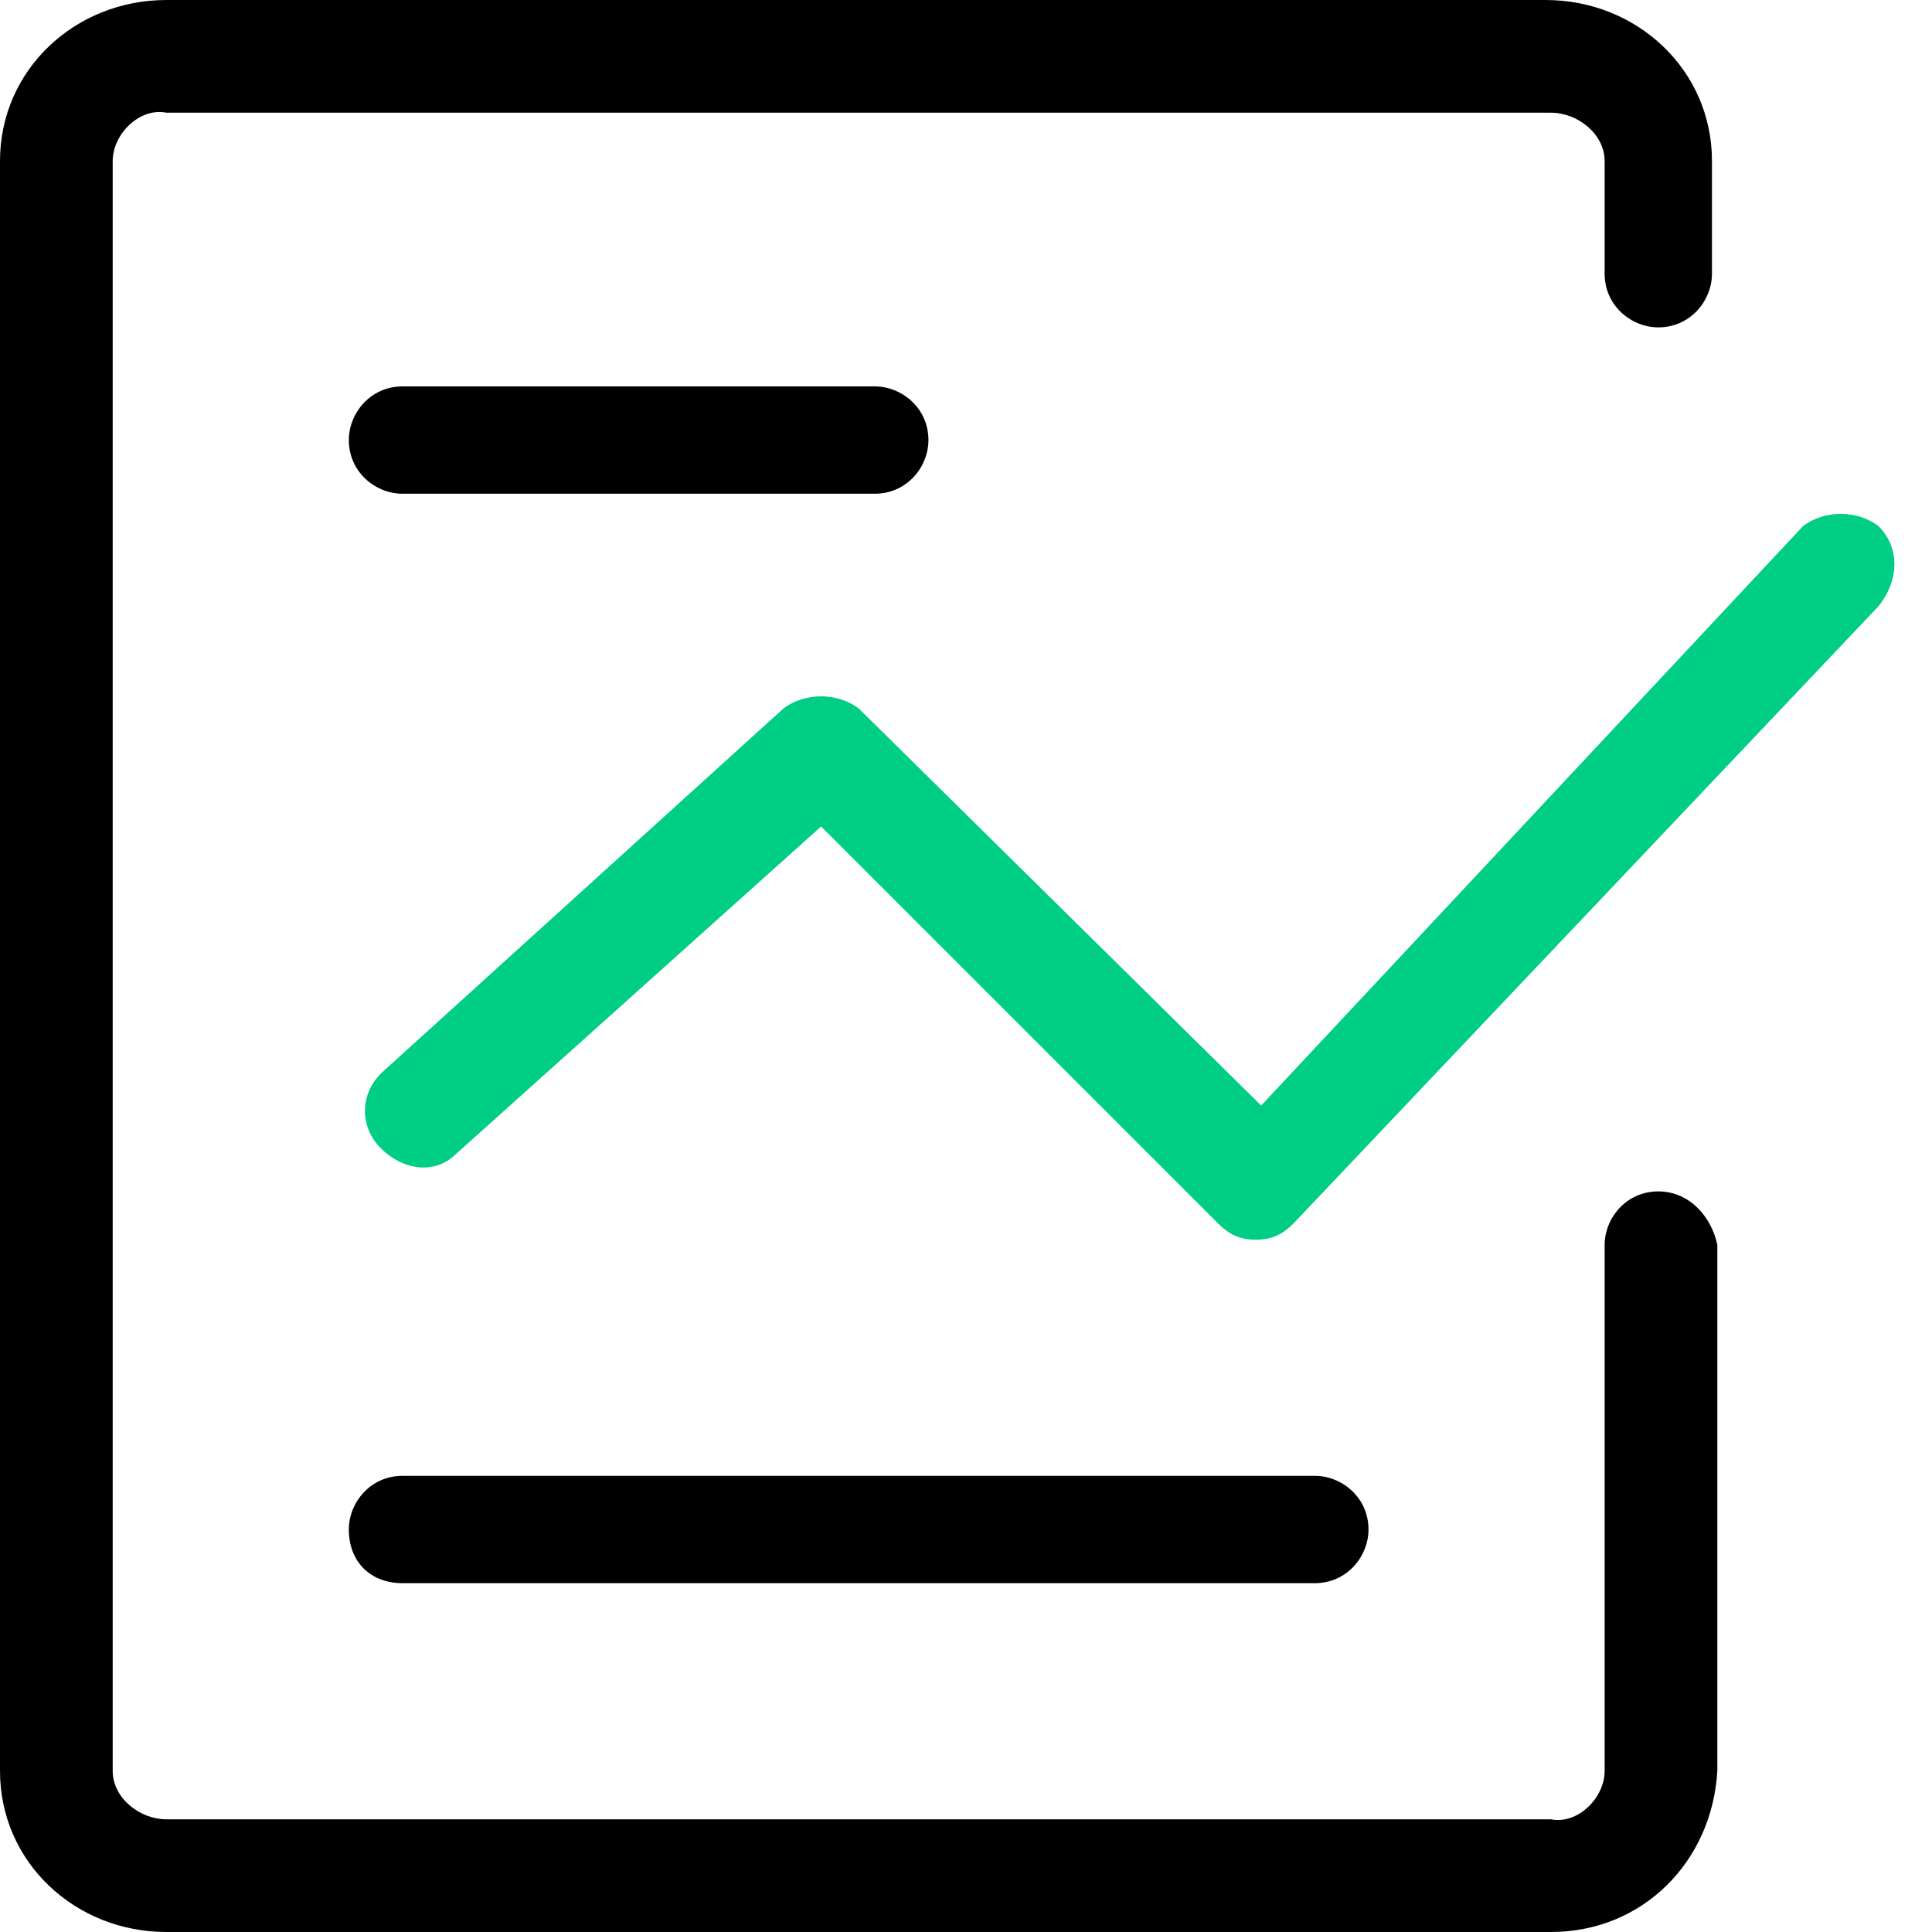 <svg width="36" height="36" viewBox="0 0 36 36" fill="none" xmlns="http://www.w3.org/2000/svg">
<g clip-path="url(#clip0_530_2381)">
<path d="M30.9 22.2C30.3 22.2 29.9 22.7 29.9 23.2V33C29.9 33.5 29.4 34 28.9 33.9H3.1C2.6 33.9 2.1 33.5 2.1 33V3C2.1 2.5 2.6 2 3.1 2.1H28.9C29.4 2.1 29.9 2.5 29.9 3V5.1C29.9 5.7 30.4 6.1 30.9 6.1C31.5 6.1 31.9 5.6 31.9 5.1V3C31.9 1.3 30.5 0 28.8 0H3.1C1.4 0 0 1.3 0 3V33C0 34.7 1.4 36 3.1 36H28.9C30.6 36 31.9 34.7 32 33V23.2C31.9 22.7 31.5 22.2 30.9 22.2Z" fill="black"/>
<path d="M35 9.8C34.6 9.5 34 9.5 33.6 9.8L23.5 20.6L16 13.2C15.6 12.9 15 12.9 14.6 13.2L7.1 20C6.7 20.4 6.7 21 7.1 21.4C7.5 21.8 8.1 21.9 8.5 21.5L15.3 15.4L22.7 22.8C22.9 23 23.1 23.1 23.4 23.1C23.7 23.1 23.9 23 24.1 22.8L35 11.3C35.4 10.8 35.4 10.2 35 9.8Z" fill="#00CE84"/>
<path d="M7.5 29.5H24.5C25.1 29.5 25.5 29 25.5 28.5C25.5 27.9 25 27.5 24.5 27.5H7.5C6.9 27.5 6.5 28 6.5 28.5C6.5 29.1 6.9 29.5 7.5 29.5Z" fill="black"/>
<path d="M16.3 9.2C16.9 9.2 17.3 8.7 17.3 8.2C17.3 7.6 16.8 7.2 16.3 7.2H7.5C6.9 7.2 6.5 7.7 6.5 8.2C6.5 8.8 7 9.2 7.5 9.2H16.3Z" fill="black"/>
</g>
<defs>
<clipPath id="clip0_530_2381">
<rect width="35.3" height="36" fill="white"/>
</clipPath>
</defs>
</svg>

